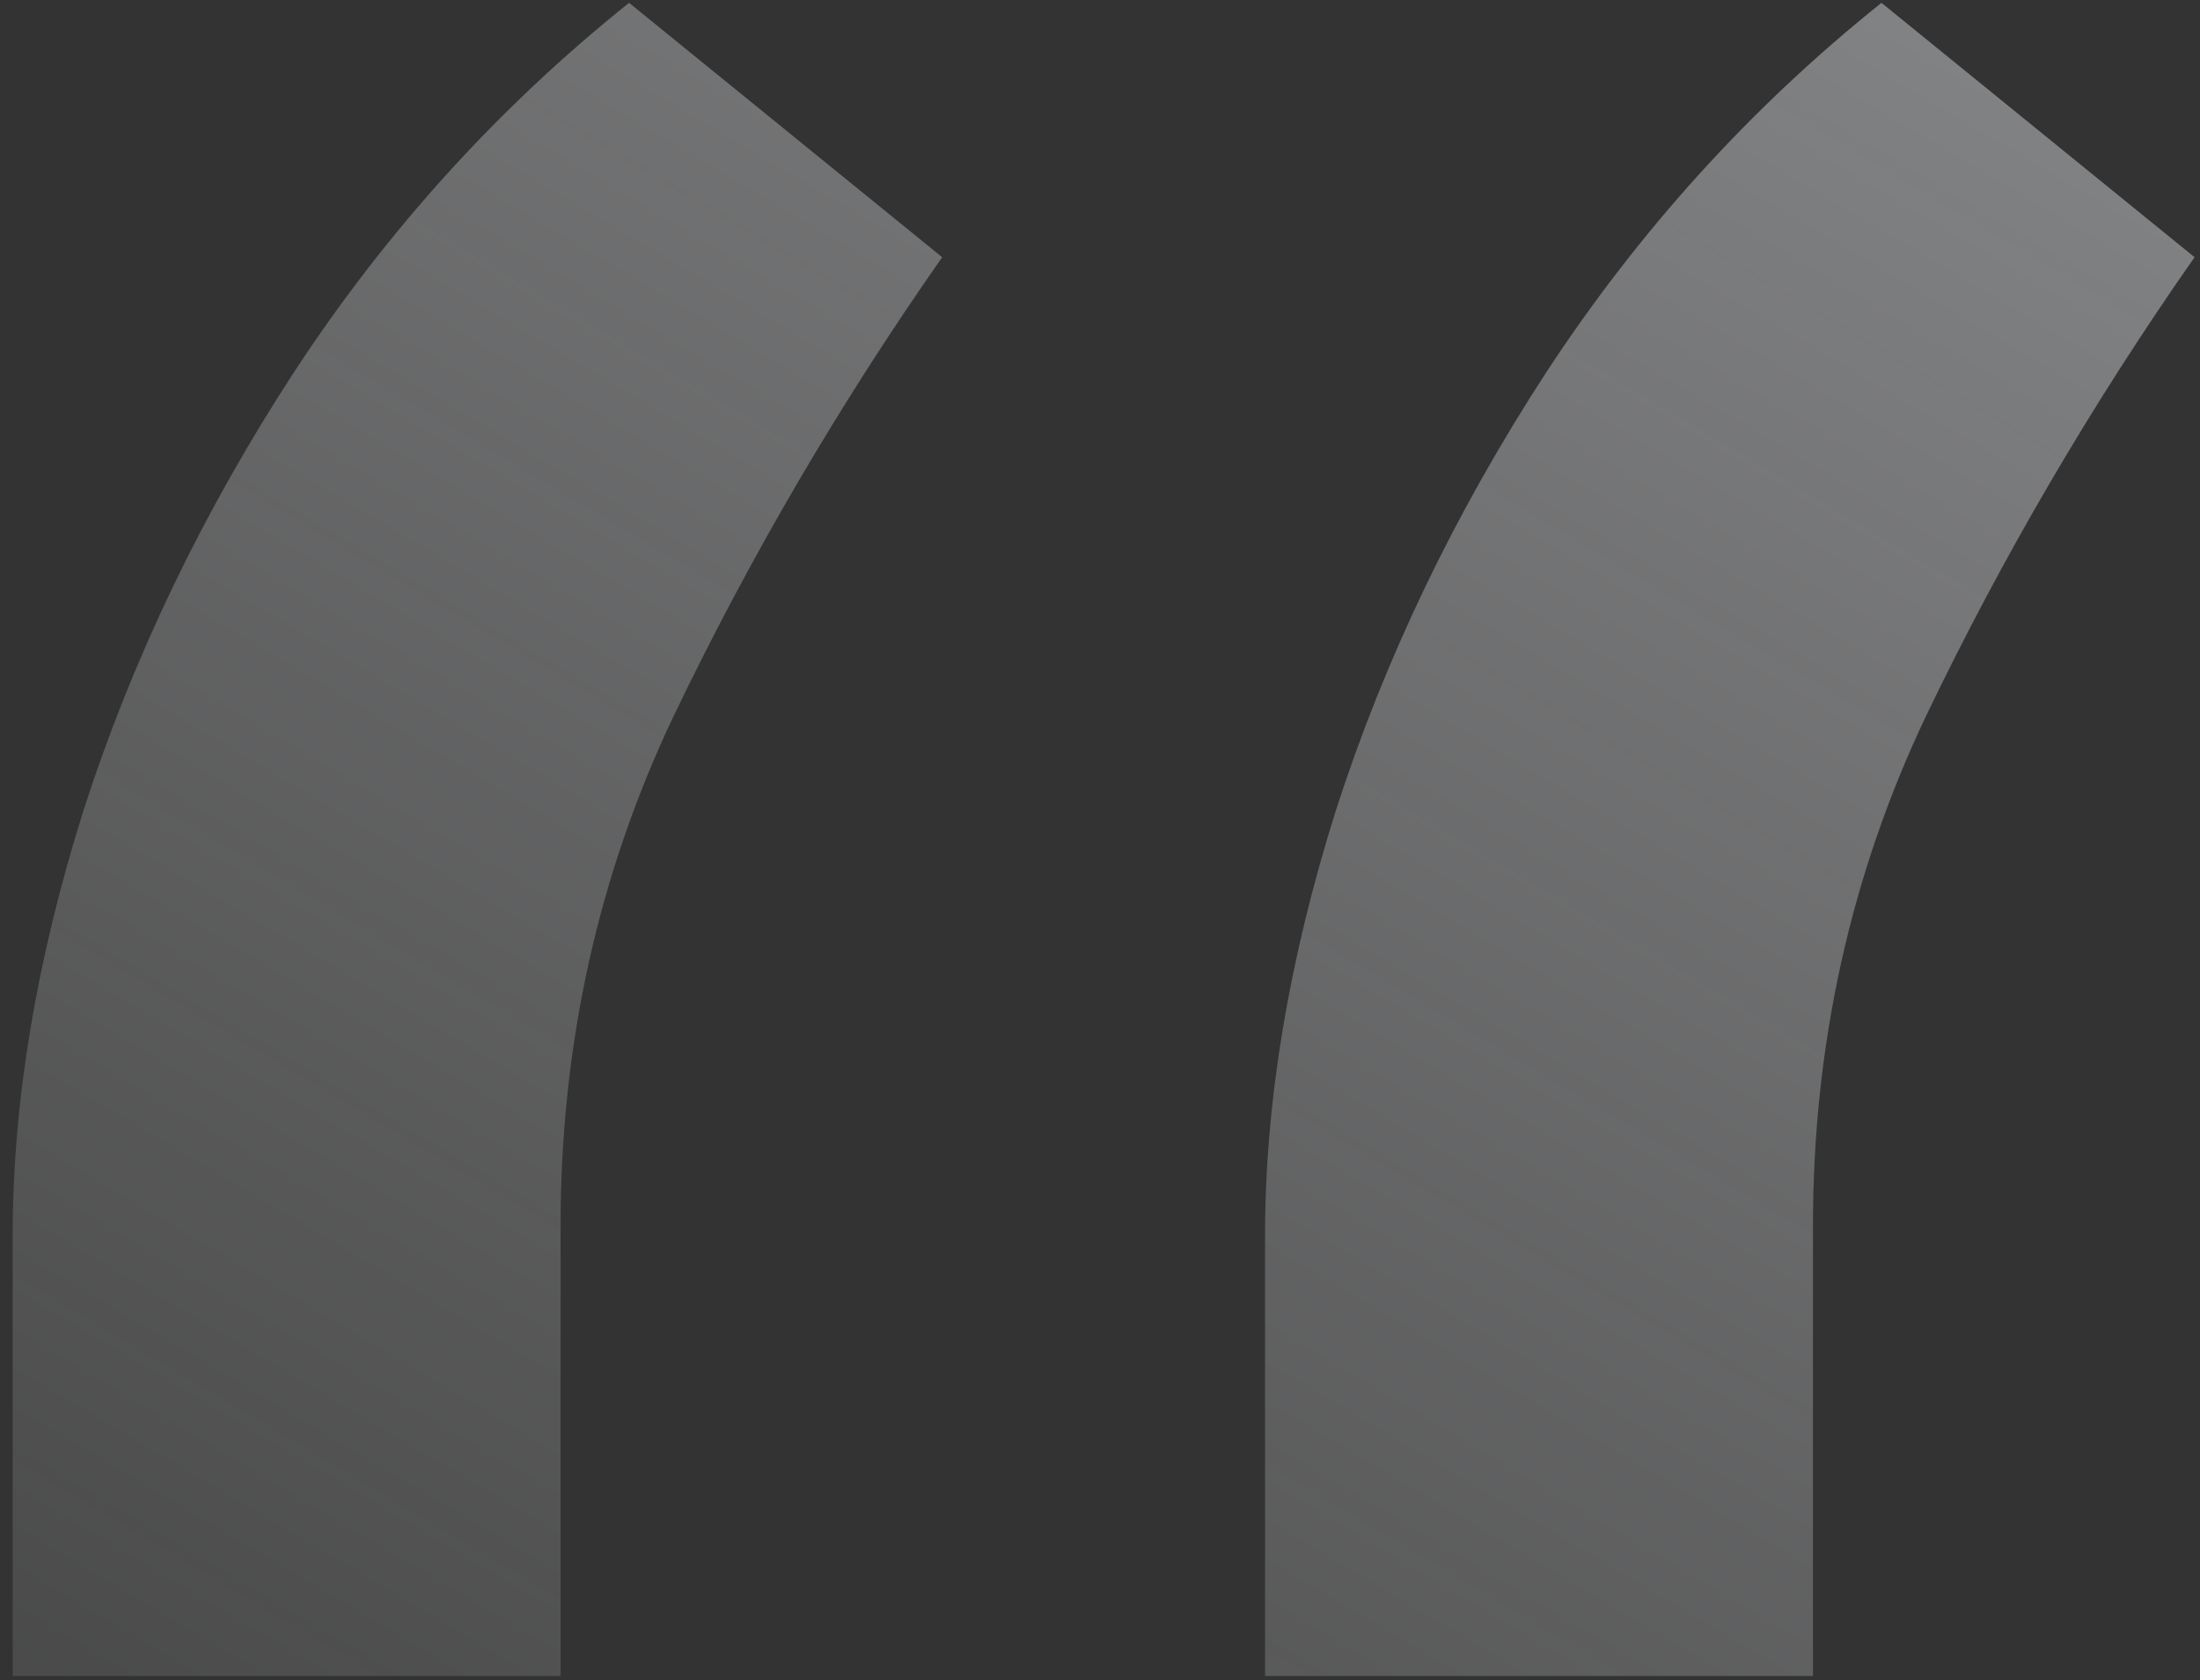 <svg width="165" height="126" viewBox="0 0 165 126" fill="none" xmlns="http://www.w3.org/2000/svg">
<rect x="0" y="0" width="165" height="126" fill="#333333" stroke="none"/>
<path d="M0.95 125.695V92.673C0.95 82.644 2.723 72.004 6.27 60.752C9.939 49.378 15.198 38.431 22.047 27.913C29.019 17.273 37.396 8.039 47.181 0.212L70.663 19.291C62.958 30.298 56.231 41.795 50.483 53.781C44.857 65.644 42.044 78.364 42.044 91.939V125.695H0.95ZM94.879 125.695V92.673C94.879 82.644 96.652 72.004 100.199 60.752C103.868 49.378 109.127 38.431 115.976 27.913C122.948 17.273 131.325 8.039 141.11 0.212L164.592 19.291C156.887 30.298 150.16 41.795 144.412 53.781C138.786 65.644 135.973 78.364 135.973 91.939V125.695H94.879Z" fill="url(#paint0_linear_2981_1237)"/>
<defs>
<linearGradient id="paint0_linear_2981_1237" x1="118" y1="-91.5" x2="-46.166" y2="185.308" gradientUnits="userSpaceOnUse">
<stop stop-color="#EDEFF2" stop-opacity="0.53"/>
<stop offset="1" stop-color="#EDEFF2" stop-opacity="0"/>
</linearGradient>
</defs>
</svg>

